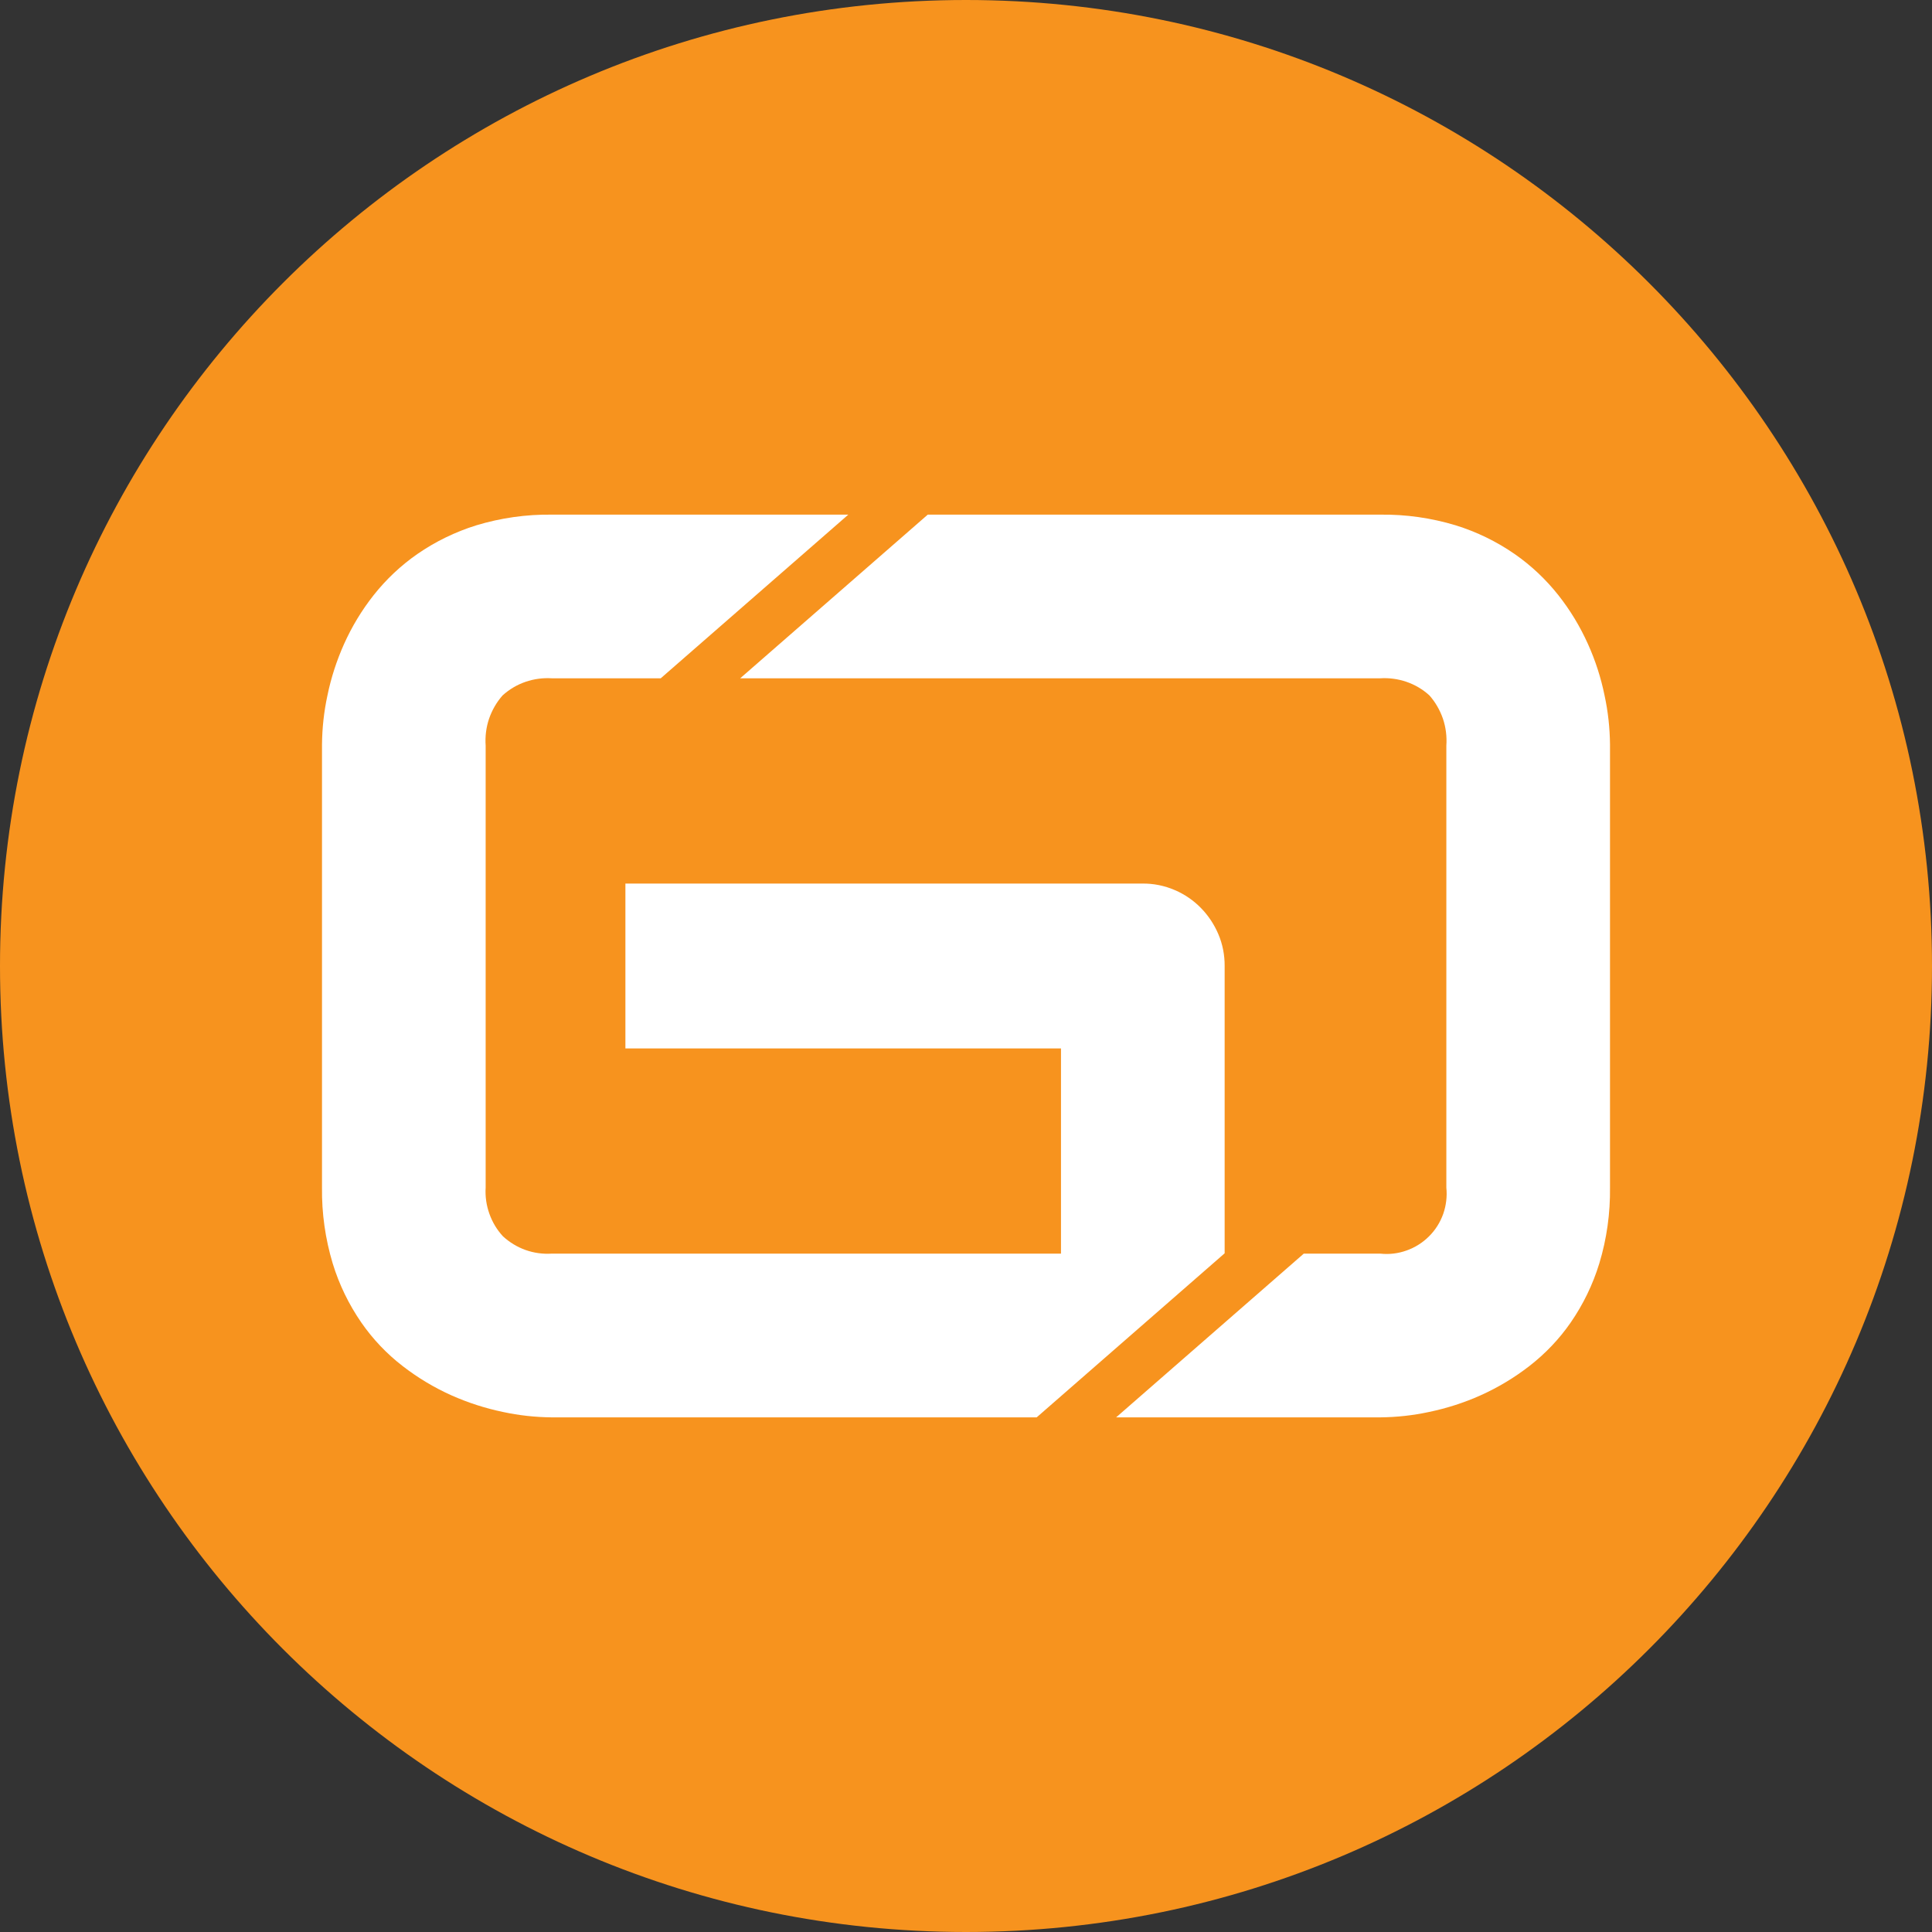 <svg width="24" height="24" viewBox="0 0 24 24" fill="none" xmlns="http://www.w3.org/2000/svg">
<rect x="0" y="0" width="24" height="24" fill="#333333" stroke="none"/>
<path d="M12 24C18.627 24 24 18.627 24 12C24 5.373 18.627 0 12 0C5.373 0 0 5.373 0 12C0 18.627 5.373 24 12 24Z" fill="#F7931E"/>
<g clip-path="url(#clip0_1256_832)">
<path d="M19.933 8.642C19.888 8.421 19.819 8.206 19.726 8C19.629 7.784 19.506 7.58 19.359 7.394C19.204 7.198 19.021 7.025 18.815 6.882C18.591 6.727 18.345 6.607 18.084 6.526C17.78 6.434 17.464 6.389 17.146 6.393H11.525L9.195 8.426H17.146C17.256 8.419 17.367 8.434 17.472 8.47C17.577 8.506 17.674 8.563 17.756 8.638C17.831 8.722 17.888 8.822 17.925 8.929C17.961 9.036 17.975 9.15 17.967 9.263V14.752C17.978 14.863 17.965 14.975 17.928 15.08C17.891 15.184 17.831 15.28 17.752 15.358C17.673 15.437 17.578 15.497 17.473 15.534C17.368 15.572 17.256 15.585 17.146 15.573H16.196L13.865 17.607H17.146C17.35 17.605 17.553 17.583 17.752 17.54C17.973 17.494 18.188 17.425 18.393 17.333C18.609 17.236 18.812 17.114 18.999 16.969C19.196 16.816 19.369 16.635 19.511 16.43C19.667 16.204 19.787 15.957 19.867 15.695C19.96 15.389 20.004 15.071 20 14.752V9.247C19.998 9.044 19.976 8.841 19.933 8.642Z" fill="white"/>
<path d="M15.213 15.569V12C15.214 11.864 15.188 11.73 15.135 11.605C15.084 11.485 15.011 11.374 14.92 11.281C14.828 11.186 14.717 11.11 14.596 11.058C14.467 11.002 14.329 10.974 14.189 10.976H7.769V13.024H13.18V15.573H6.854C6.744 15.58 6.633 15.565 6.529 15.528C6.425 15.491 6.33 15.433 6.248 15.358C6.173 15.277 6.116 15.182 6.079 15.077C6.042 14.973 6.026 14.863 6.033 14.752V9.263C6.025 9.15 6.039 9.036 6.075 8.929C6.112 8.822 6.169 8.722 6.244 8.638C6.327 8.563 6.423 8.506 6.528 8.47C6.633 8.434 6.744 8.419 6.854 8.426H8.208L10.538 6.393H6.854C6.536 6.389 6.22 6.434 5.916 6.526C5.656 6.607 5.409 6.727 5.185 6.882C4.979 7.025 4.796 7.198 4.641 7.394C4.494 7.58 4.371 7.784 4.274 8C4.182 8.206 4.112 8.421 4.067 8.642C4.024 8.841 4.002 9.044 4 9.248V14.752C3.996 15.072 4.041 15.389 4.133 15.695C4.213 15.957 4.333 16.204 4.489 16.43C4.631 16.635 4.804 16.817 5.001 16.969C5.188 17.114 5.391 17.236 5.607 17.333C5.813 17.425 6.028 17.494 6.248 17.54C6.447 17.583 6.65 17.605 6.854 17.607H12.878L15.213 15.569Z" fill="white"/>
</g>
<defs>
<clipPath id="clip0_1256_832">
<rect width="16" height="16" fill="white" transform="translate(4 4)"/>
</clipPath>
</defs>
</svg>
